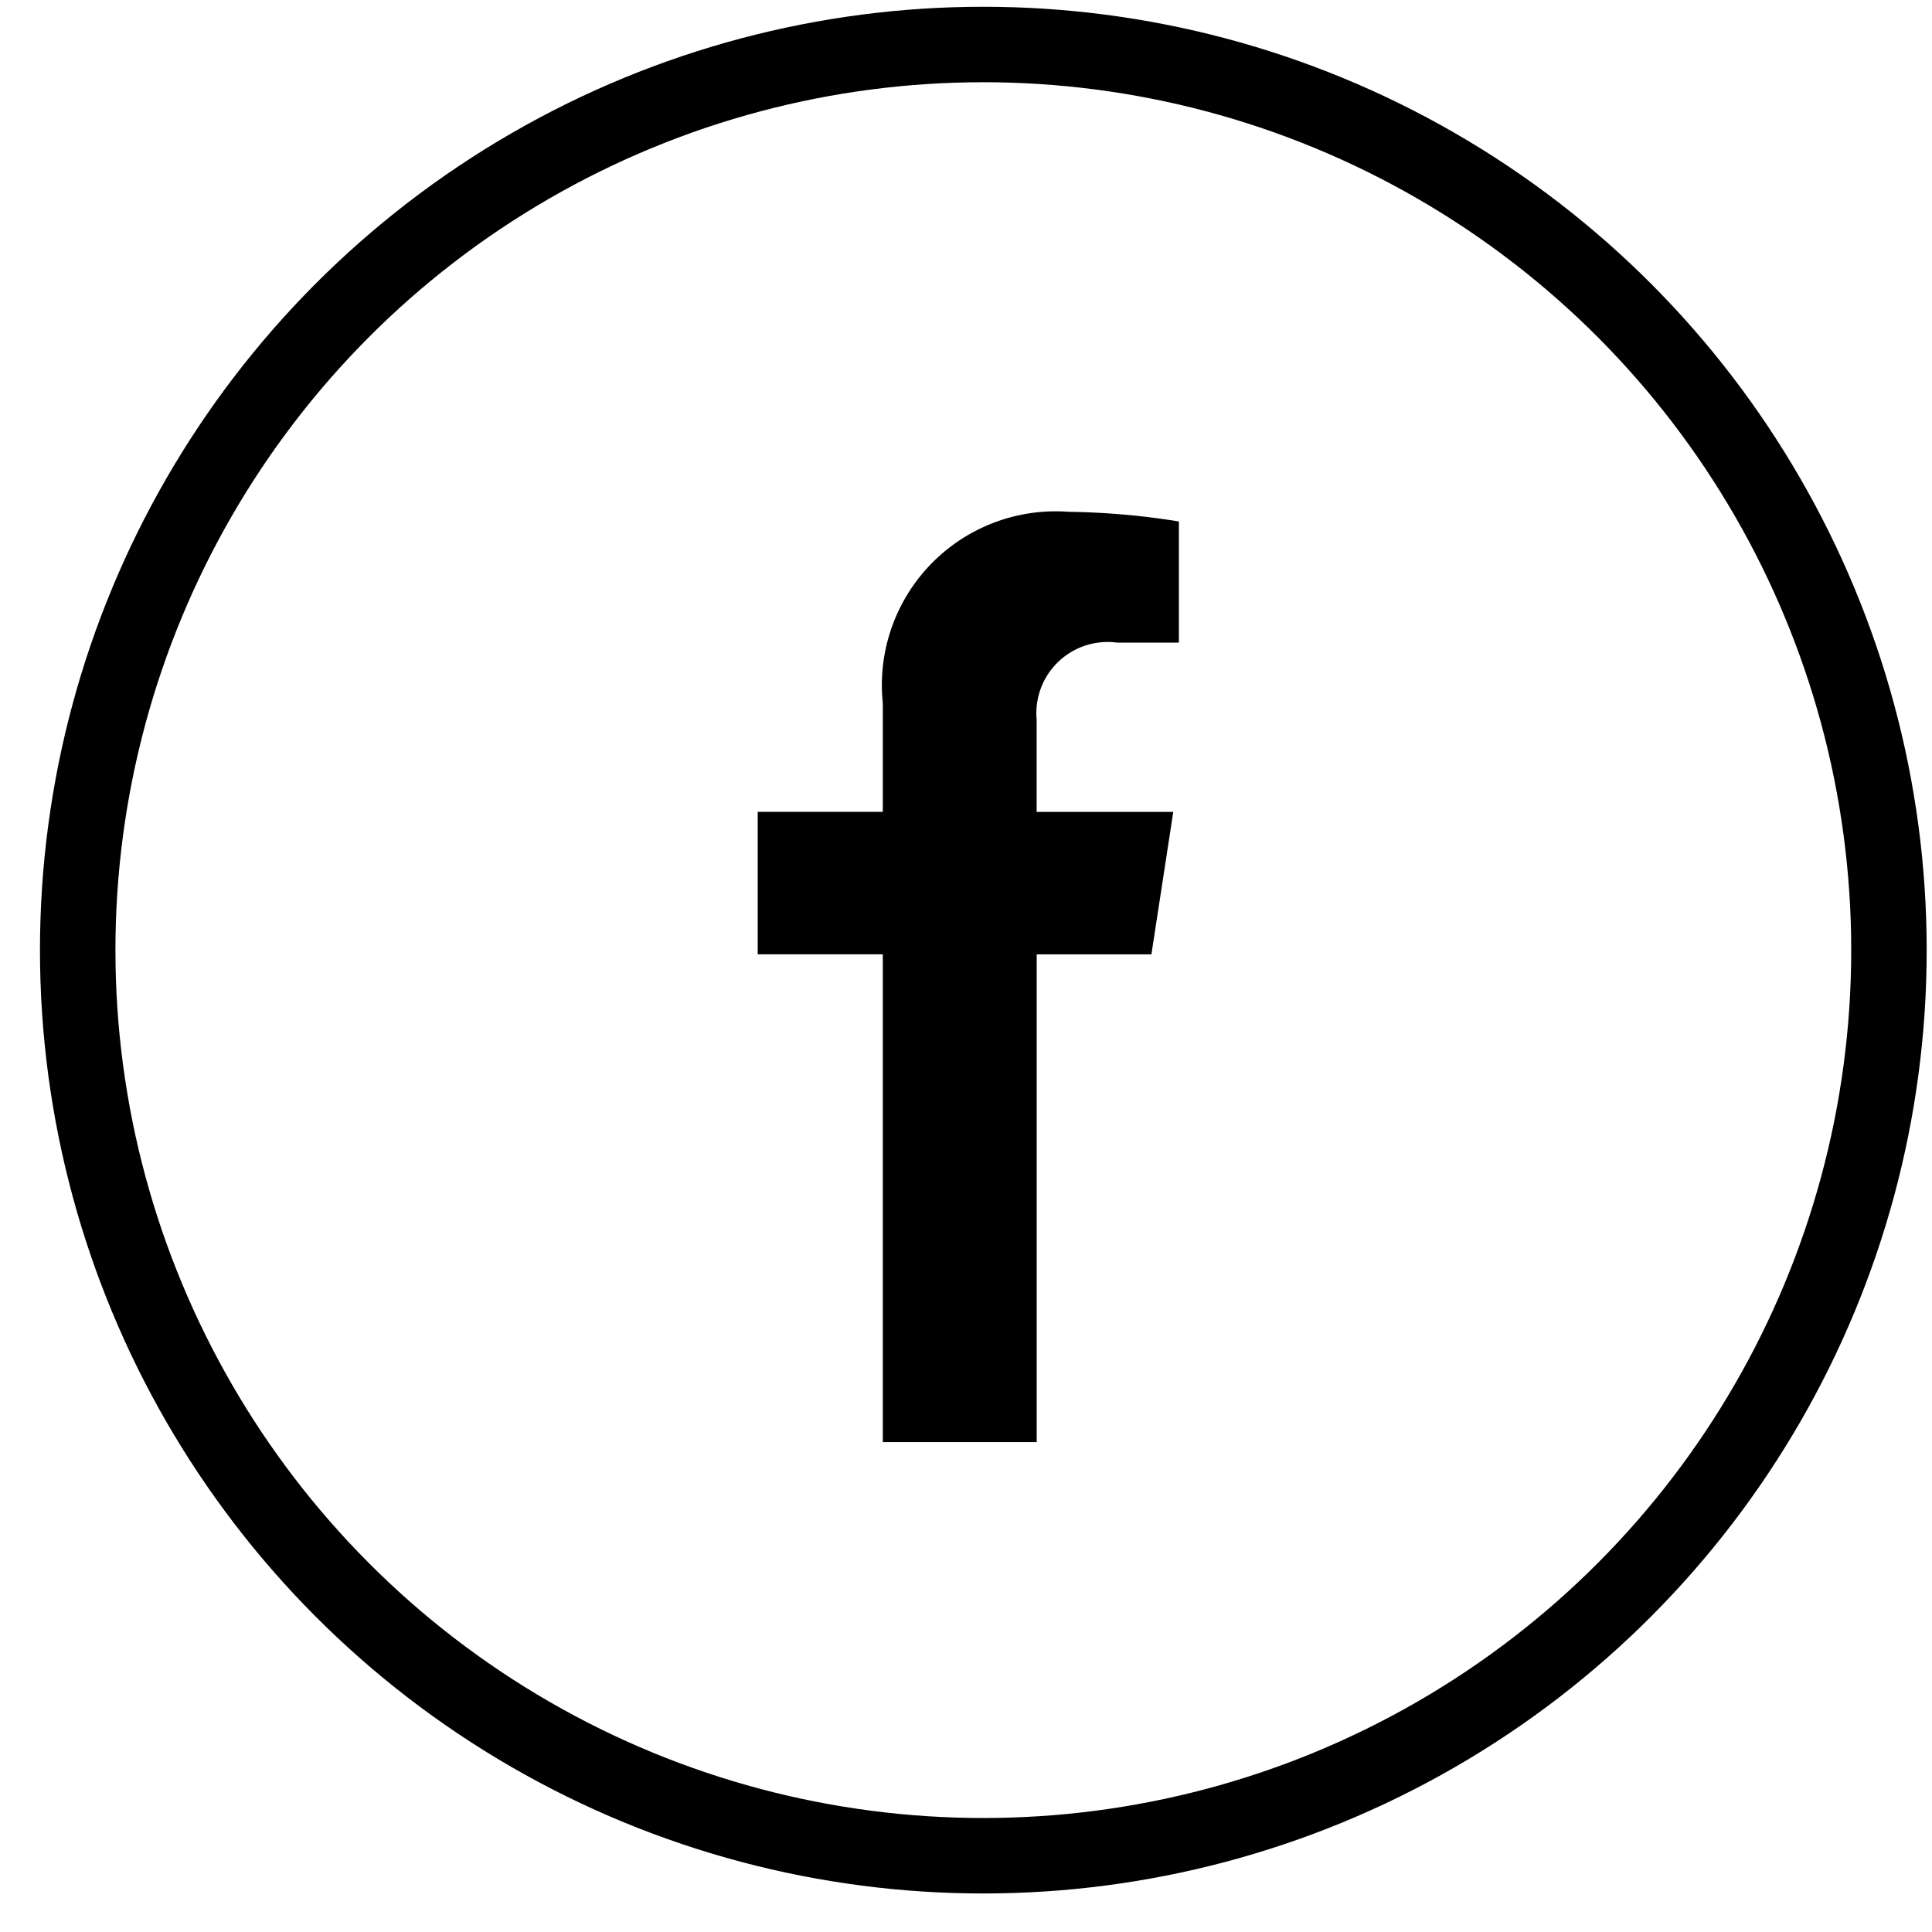 <svg viewBox="0 0 32 32" xmlns="http://www.w3.org/2000/svg"><circle cx="16.287" cy="15.737" fill="none" r="15" stroke="#000" stroke-miterlimit="10" stroke-width="1.25"/><path d="m14.622 23.886v-8.08h-2.072v-2.359h2.072v-1.8a2.879 2.879 0 0 1 3.078-3.17 12.5 12.5 0 0 1 1.826.16v2.007h-1.026a1.179 1.179 0 0 0 -1.33 1.274v1.53h2.263l-.362 2.359h-1.9v8.079z"/></svg>